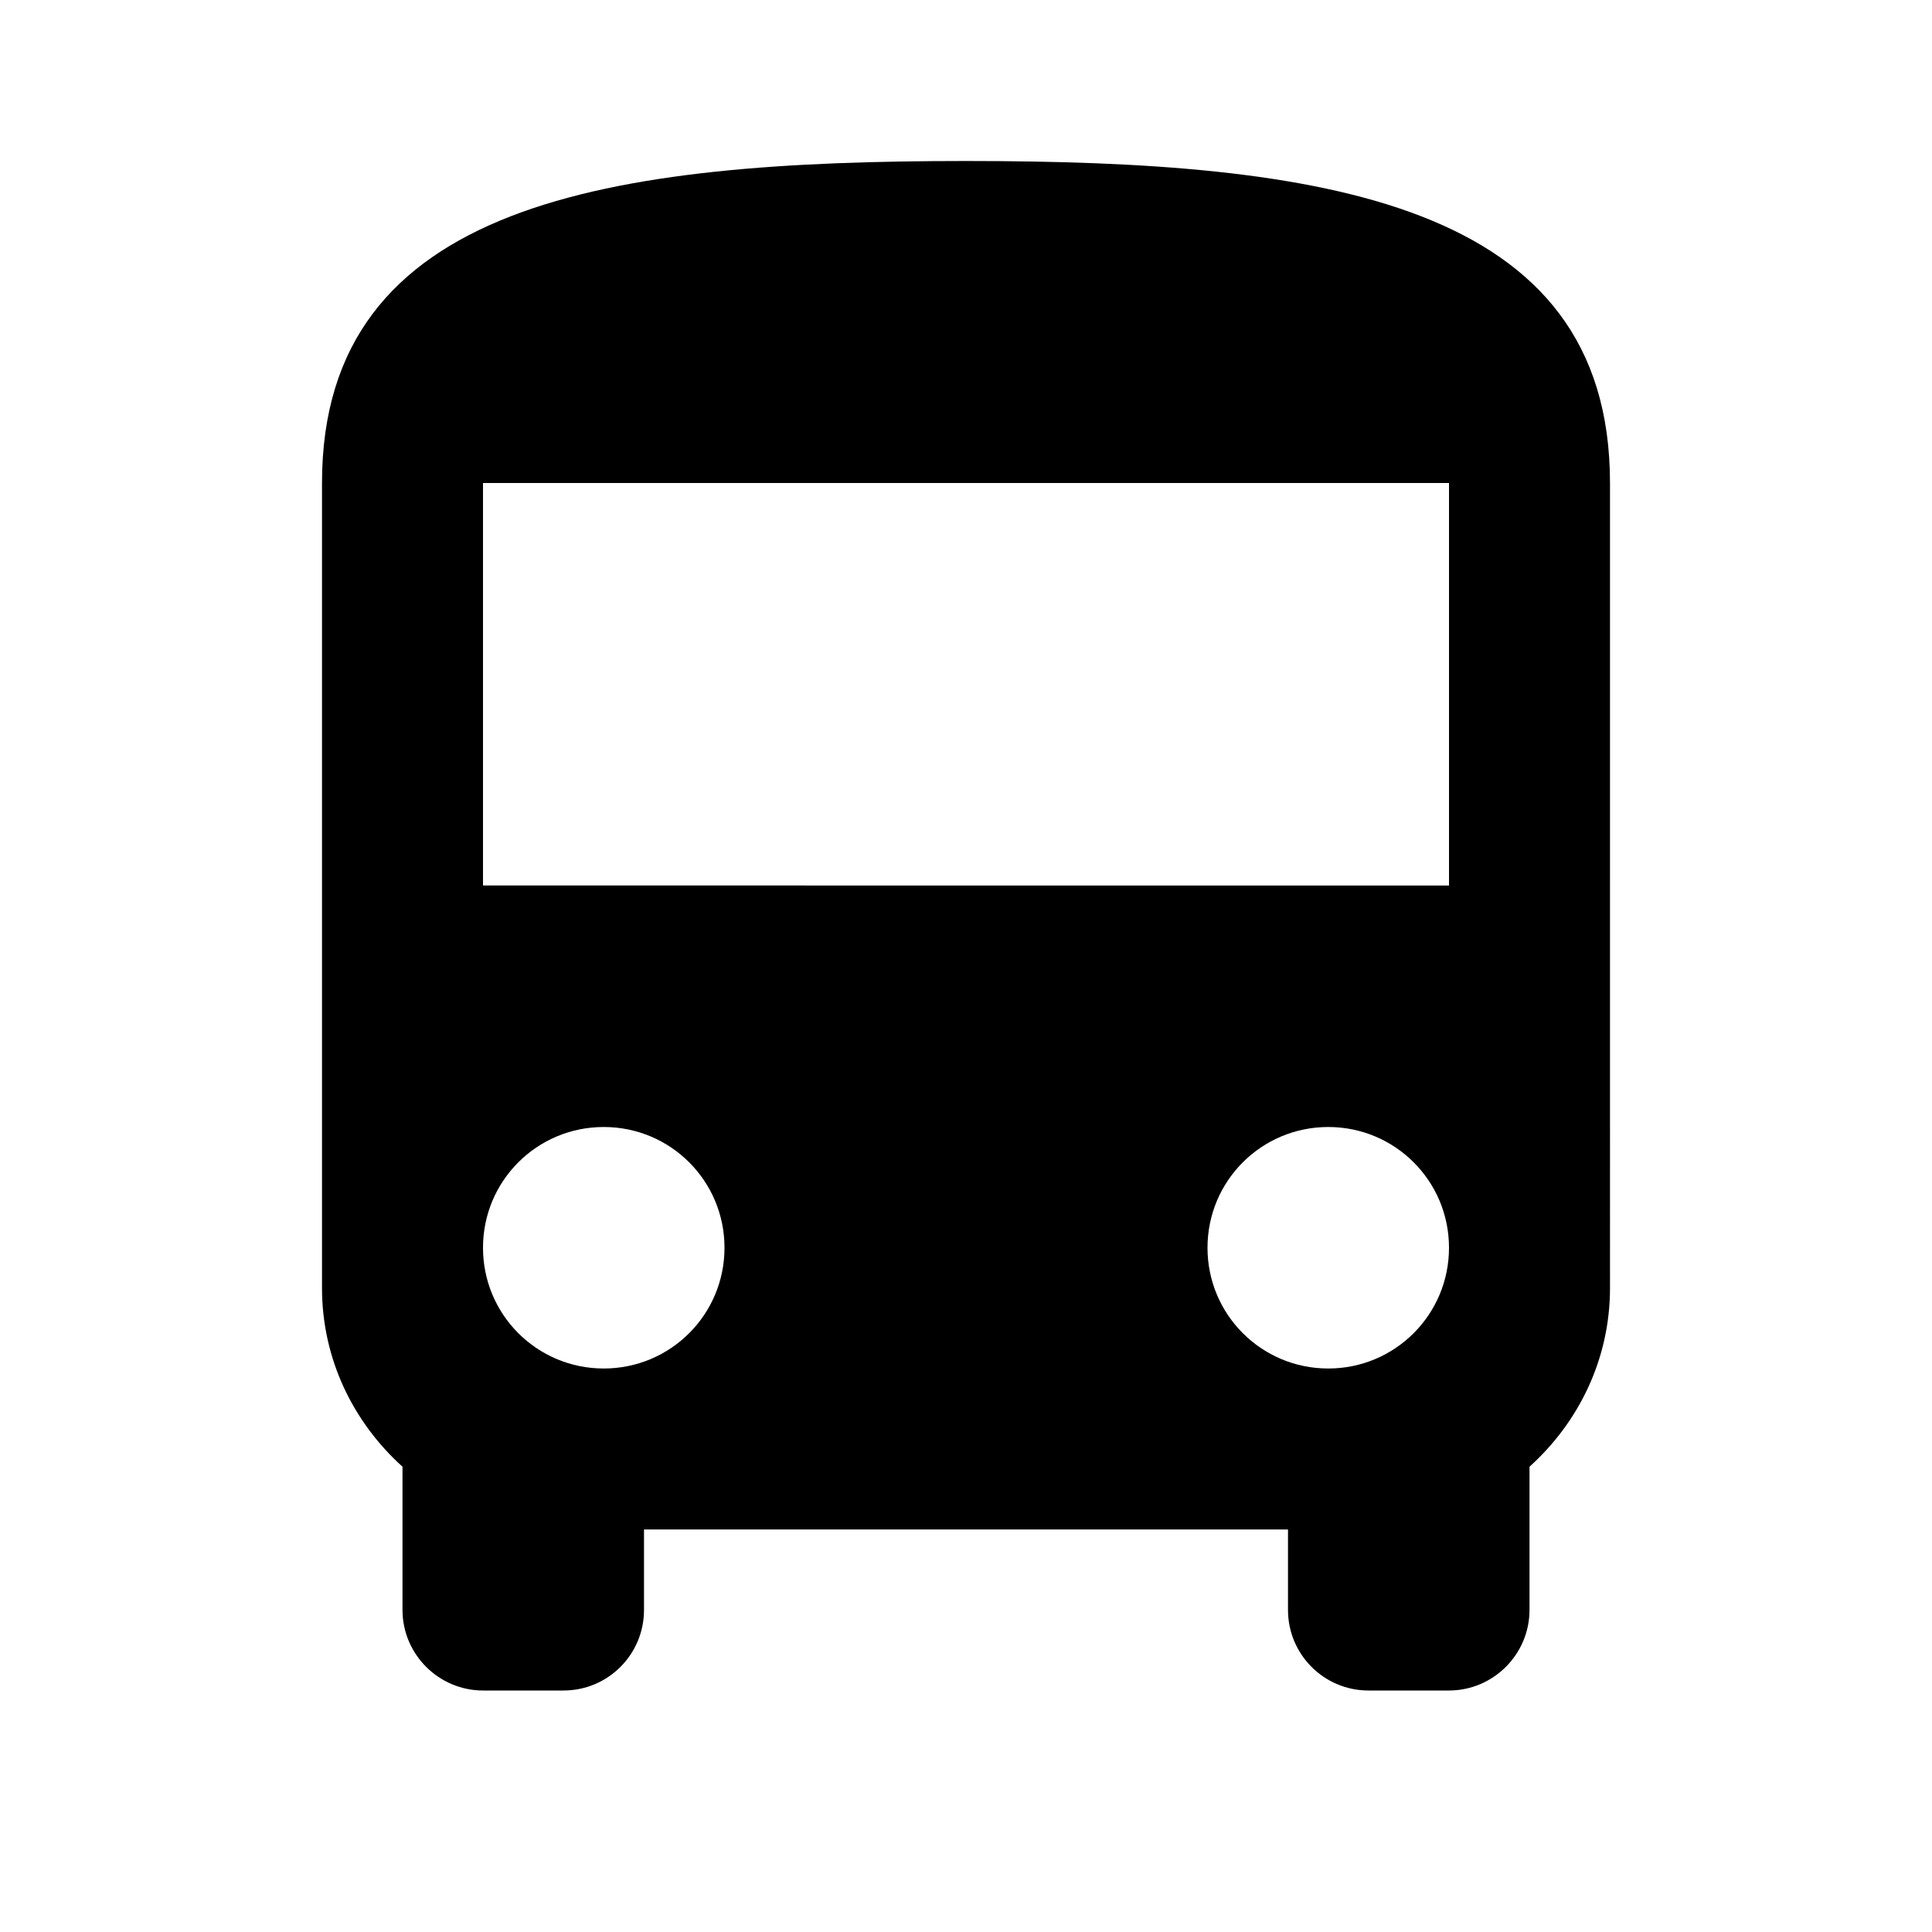 <?xml version="1.0" encoding="UTF-8" standalone="no"?>
<svg xmlns="http://www.w3.org/2000/svg" width="48" height="48" viewBox="0 0 48 48">
    <path d="M0 0h48v48H0z" fill="none"/>
    <path d="M8 32c0 1.77.78 3.34 2 4.44V40c0 1.1.9 2 2 2h2c1.11 0 2-.9 2-2v-2h16v2c0 1.1.89 2 2 2h2c1.1 0 2-.9 2-2v-3.56c1.22-1.1 2-2.67 2-4.44V12c0-7-7.16-8-16-8S8 5 8 12v20zm7 2c-1.66 0-3-1.34-3-3s1.34-3 3-3 3 1.34 3 3-1.34 3-3 3zm18 0c-1.66 0-3-1.34-3-3s1.34-3 3-3 3 1.34 3 3-1.34 3-3 3zm3-12H12V12h24v10z"/>
</svg>
